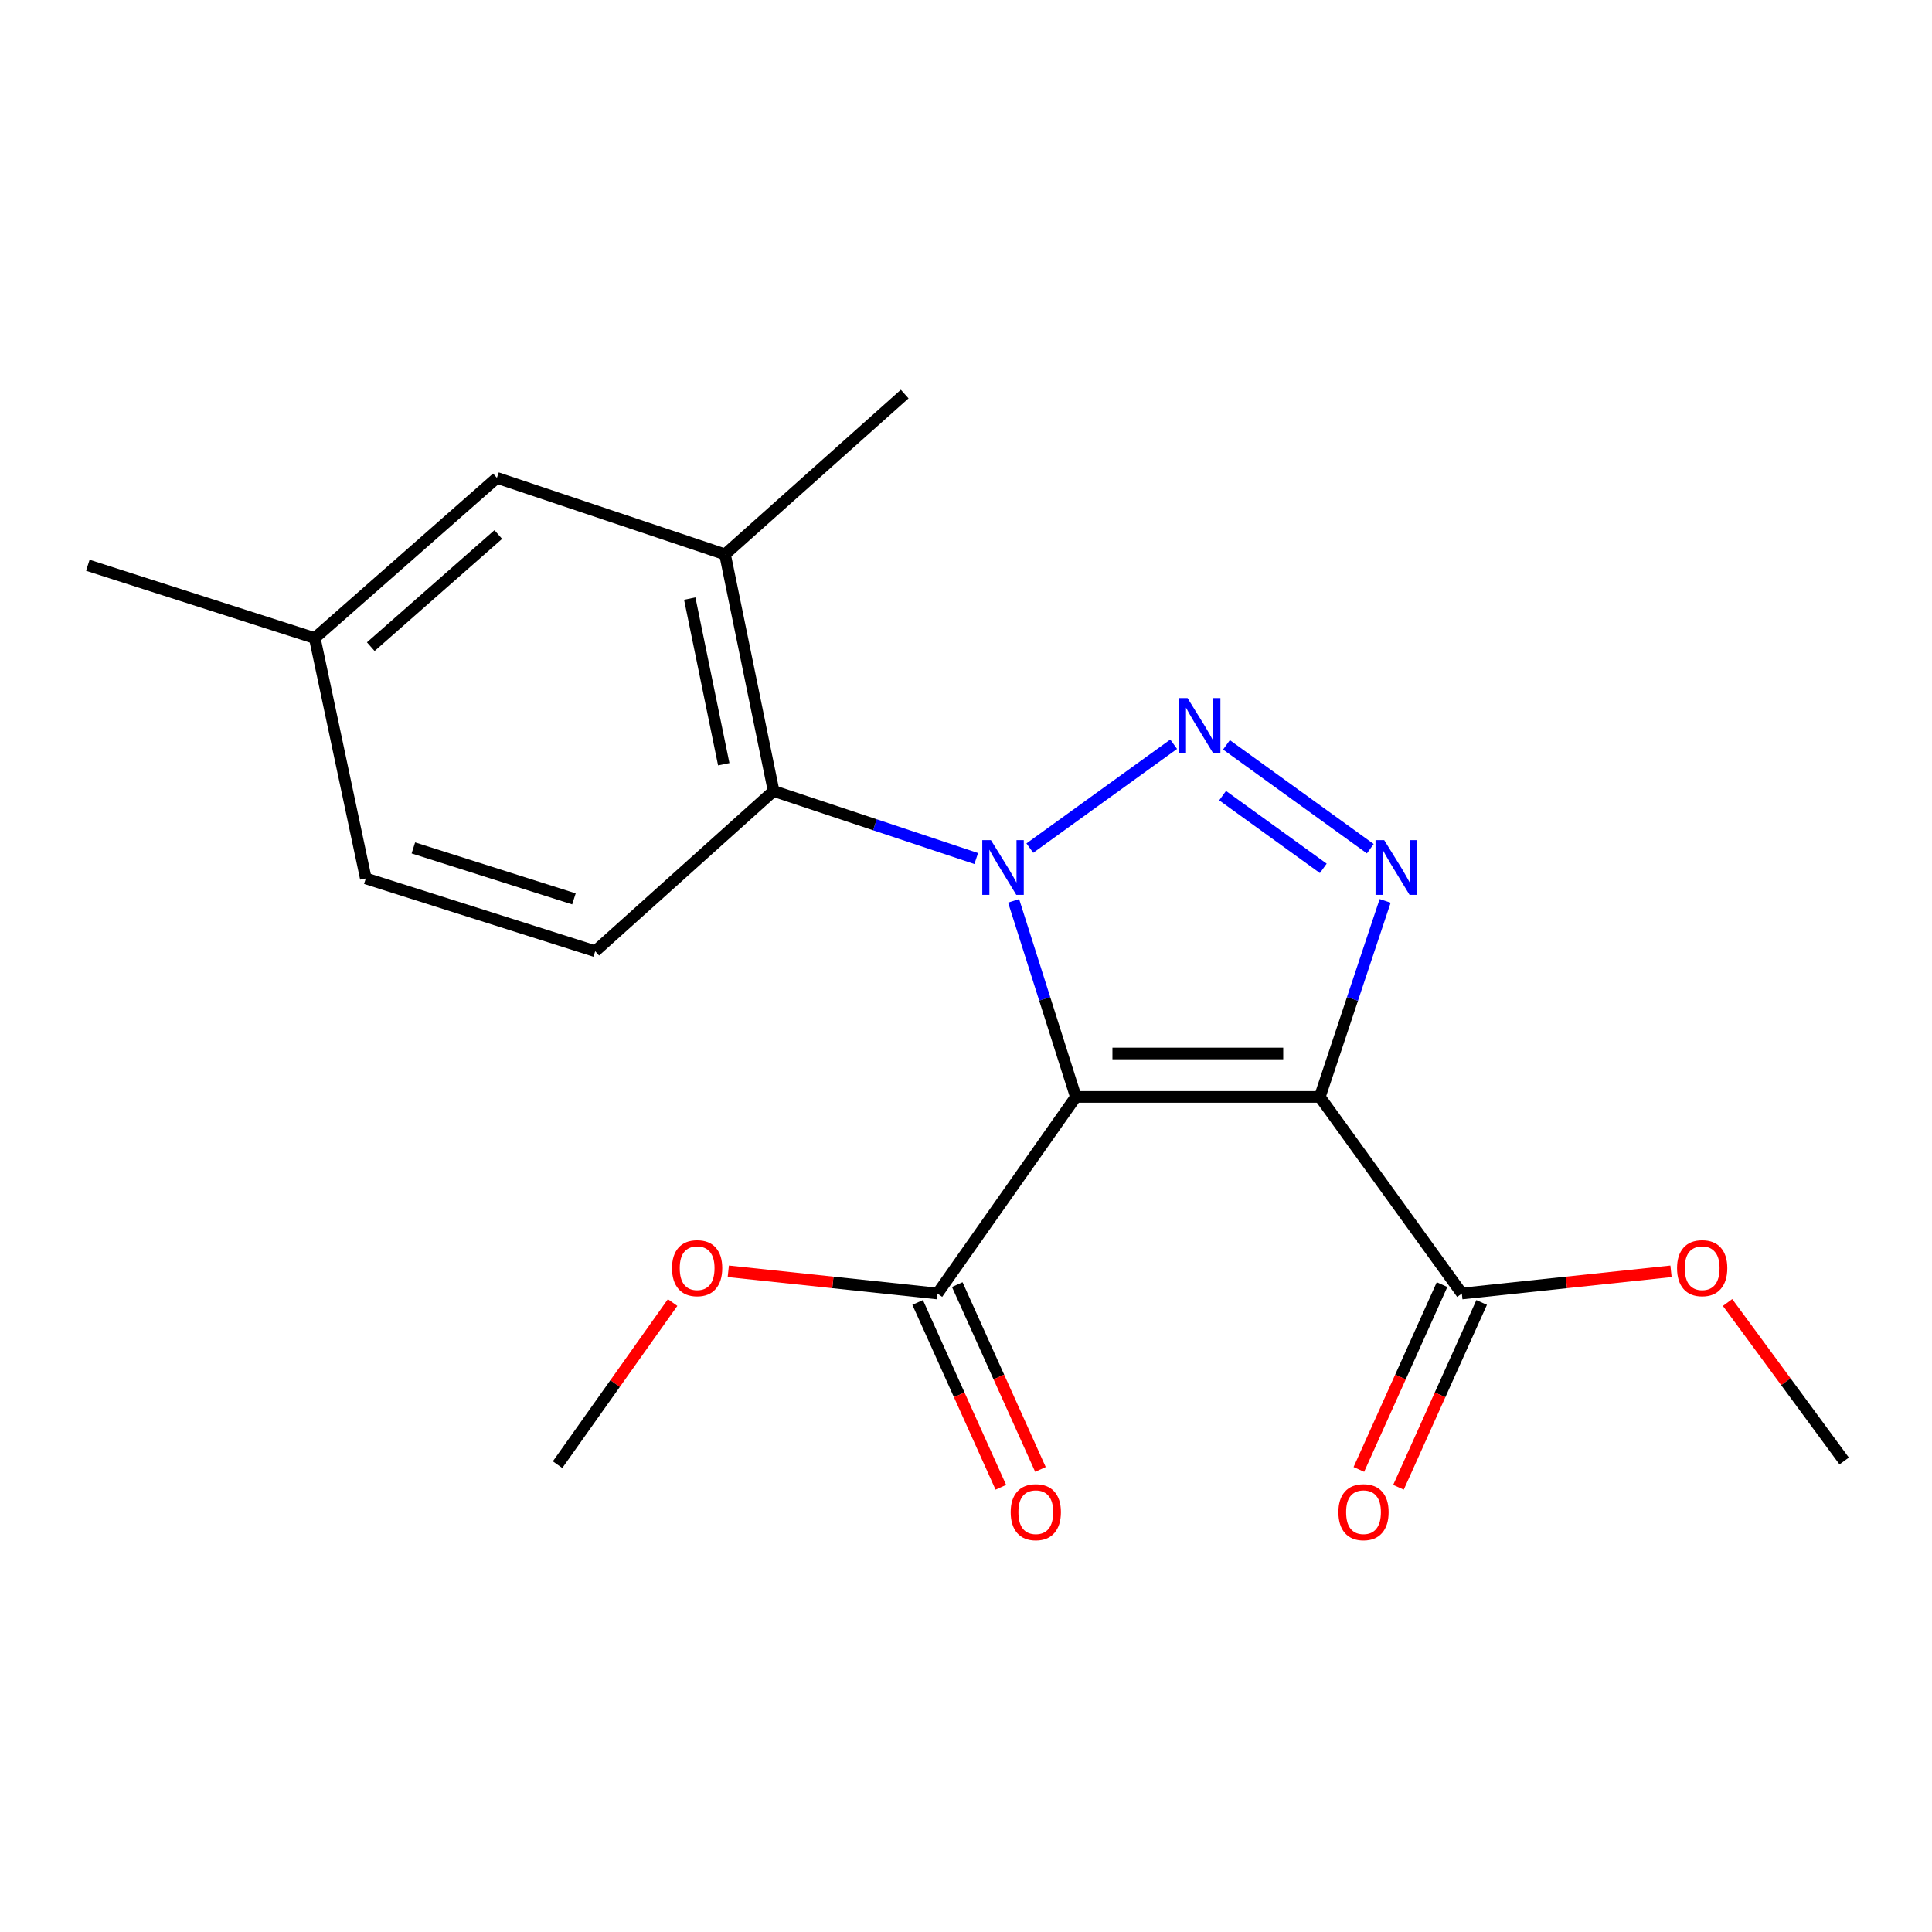 <?xml version='1.0' encoding='iso-8859-1'?>
<svg version='1.1' baseProfile='full'
              xmlns='http://www.w3.org/2000/svg'
                      xmlns:rdkit='http://www.rdkit.org/xml'
                      xmlns:xlink='http://www.w3.org/1999/xlink'
                  xml:space='preserve'
width='1000px' height='1000px' viewBox='0 0 1000 1000'>
<!-- END OF HEADER -->
<rect style='opacity:1.0;fill:#FFFFFF;stroke:none' width='1000' height='1000' x='0' y='0'> </rect>
<path class='bond-0' d='M 524.646,466.28 L 540.749,517.019' style='fill:none;fill-rule:evenodd;stroke:#0000FF;stroke-width:6px;stroke-linecap:butt;stroke-linejoin:miter;stroke-opacity:1' />
<path class='bond-0' d='M 540.749,517.019 L 556.853,567.758' style='fill:none;fill-rule:evenodd;stroke:#000000;stroke-width:6px;stroke-linecap:butt;stroke-linejoin:miter;stroke-opacity:1' />
<path class='bond-2' d='M 533.042,438.982 L 607.488,385.215' style='fill:none;fill-rule:evenodd;stroke:#0000FF;stroke-width:6px;stroke-linecap:butt;stroke-linejoin:miter;stroke-opacity:1' />
<path class='bond-4' d='M 505.294,444.382 L 452.853,426.9' style='fill:none;fill-rule:evenodd;stroke:#0000FF;stroke-width:6px;stroke-linecap:butt;stroke-linejoin:miter;stroke-opacity:1' />
<path class='bond-4' d='M 452.853,426.9 L 400.411,409.417' style='fill:none;fill-rule:evenodd;stroke:#000000;stroke-width:6px;stroke-linecap:butt;stroke-linejoin:miter;stroke-opacity:1' />
<path class='bond-1' d='M 556.853,567.758 L 683.137,567.758' style='fill:none;fill-rule:evenodd;stroke:#000000;stroke-width:6px;stroke-linecap:butt;stroke-linejoin:miter;stroke-opacity:1' />
<path class='bond-1' d='M 575.795,545.271 L 664.195,545.271' style='fill:none;fill-rule:evenodd;stroke:#000000;stroke-width:6px;stroke-linecap:butt;stroke-linejoin:miter;stroke-opacity:1' />
<path class='bond-5' d='M 556.853,567.758 L 485.222,669.533' style='fill:none;fill-rule:evenodd;stroke:#000000;stroke-width:6px;stroke-linecap:butt;stroke-linejoin:miter;stroke-opacity:1' />
<path class='bond-6' d='M 683.137,567.758 L 756.655,669.533' style='fill:none;fill-rule:evenodd;stroke:#000000;stroke-width:6px;stroke-linecap:butt;stroke-linejoin:miter;stroke-opacity:1' />
<path class='bond-20' d='M 683.137,567.758 L 700.044,517.026' style='fill:none;fill-rule:evenodd;stroke:#000000;stroke-width:6px;stroke-linecap:butt;stroke-linejoin:miter;stroke-opacity:1' />
<path class='bond-20' d='M 700.044,517.026 L 716.951,466.295' style='fill:none;fill-rule:evenodd;stroke:#0000FF;stroke-width:6px;stroke-linecap:butt;stroke-linejoin:miter;stroke-opacity:1' />
<path class='bond-3' d='M 634.817,385.524 L 709.262,439.291' style='fill:none;fill-rule:evenodd;stroke:#0000FF;stroke-width:6px;stroke-linecap:butt;stroke-linejoin:miter;stroke-opacity:1' />
<path class='bond-3' d='M 632.818,411.818 L 684.93,449.455' style='fill:none;fill-rule:evenodd;stroke:#0000FF;stroke-width:6px;stroke-linecap:butt;stroke-linejoin:miter;stroke-opacity:1' />
<path class='bond-7' d='M 400.411,409.417 L 375.264,286.93' style='fill:none;fill-rule:evenodd;stroke:#000000;stroke-width:6px;stroke-linecap:butt;stroke-linejoin:miter;stroke-opacity:1' />
<path class='bond-7' d='M 374.612,395.567 L 357.01,309.826' style='fill:none;fill-rule:evenodd;stroke:#000000;stroke-width:6px;stroke-linecap:butt;stroke-linejoin:miter;stroke-opacity:1' />
<path class='bond-8' d='M 400.411,409.417 L 308.081,492.341' style='fill:none;fill-rule:evenodd;stroke:#000000;stroke-width:6px;stroke-linecap:butt;stroke-linejoin:miter;stroke-opacity:1' />
<path class='bond-10' d='M 474.969,674.148 L 496.501,721.978' style='fill:none;fill-rule:evenodd;stroke:#000000;stroke-width:6px;stroke-linecap:butt;stroke-linejoin:miter;stroke-opacity:1' />
<path class='bond-10' d='M 496.501,721.978 L 518.033,769.808' style='fill:none;fill-rule:evenodd;stroke:#FF0000;stroke-width:6px;stroke-linecap:butt;stroke-linejoin:miter;stroke-opacity:1' />
<path class='bond-10' d='M 495.474,664.917 L 517.006,712.747' style='fill:none;fill-rule:evenodd;stroke:#000000;stroke-width:6px;stroke-linecap:butt;stroke-linejoin:miter;stroke-opacity:1' />
<path class='bond-10' d='M 517.006,712.747 L 538.538,760.577' style='fill:none;fill-rule:evenodd;stroke:#FF0000;stroke-width:6px;stroke-linecap:butt;stroke-linejoin:miter;stroke-opacity:1' />
<path class='bond-13' d='M 485.222,669.533 L 431.092,663.781' style='fill:none;fill-rule:evenodd;stroke:#000000;stroke-width:6px;stroke-linecap:butt;stroke-linejoin:miter;stroke-opacity:1' />
<path class='bond-13' d='M 431.092,663.781 L 376.963,658.029' style='fill:none;fill-rule:evenodd;stroke:#FF0000;stroke-width:6px;stroke-linecap:butt;stroke-linejoin:miter;stroke-opacity:1' />
<path class='bond-11' d='M 746.403,664.917 L 724.871,712.747' style='fill:none;fill-rule:evenodd;stroke:#000000;stroke-width:6px;stroke-linecap:butt;stroke-linejoin:miter;stroke-opacity:1' />
<path class='bond-11' d='M 724.871,712.747 L 703.339,760.577' style='fill:none;fill-rule:evenodd;stroke:#FF0000;stroke-width:6px;stroke-linecap:butt;stroke-linejoin:miter;stroke-opacity:1' />
<path class='bond-11' d='M 766.907,674.148 L 745.375,721.978' style='fill:none;fill-rule:evenodd;stroke:#000000;stroke-width:6px;stroke-linecap:butt;stroke-linejoin:miter;stroke-opacity:1' />
<path class='bond-11' d='M 745.375,721.978 L 723.843,769.808' style='fill:none;fill-rule:evenodd;stroke:#FF0000;stroke-width:6px;stroke-linecap:butt;stroke-linejoin:miter;stroke-opacity:1' />
<path class='bond-15' d='M 756.655,669.533 L 810.784,663.781' style='fill:none;fill-rule:evenodd;stroke:#000000;stroke-width:6px;stroke-linecap:butt;stroke-linejoin:miter;stroke-opacity:1' />
<path class='bond-15' d='M 810.784,663.781 L 864.914,658.029' style='fill:none;fill-rule:evenodd;stroke:#FF0000;stroke-width:6px;stroke-linecap:butt;stroke-linejoin:miter;stroke-opacity:1' />
<path class='bond-9' d='M 375.264,286.93 L 257.199,247.342' style='fill:none;fill-rule:evenodd;stroke:#000000;stroke-width:6px;stroke-linecap:butt;stroke-linejoin:miter;stroke-opacity:1' />
<path class='bond-16' d='M 375.264,286.93 L 468.27,203.969' style='fill:none;fill-rule:evenodd;stroke:#000000;stroke-width:6px;stroke-linecap:butt;stroke-linejoin:miter;stroke-opacity:1' />
<path class='bond-12' d='M 308.081,492.341 L 189.341,454.665' style='fill:none;fill-rule:evenodd;stroke:#000000;stroke-width:6px;stroke-linecap:butt;stroke-linejoin:miter;stroke-opacity:1' />
<path class='bond-12' d='M 297.07,465.257 L 213.953,438.883' style='fill:none;fill-rule:evenodd;stroke:#000000;stroke-width:6px;stroke-linecap:butt;stroke-linejoin:miter;stroke-opacity:1' />
<path class='bond-21' d='M 257.199,247.342 L 162.92,330.266' style='fill:none;fill-rule:evenodd;stroke:#000000;stroke-width:6px;stroke-linecap:butt;stroke-linejoin:miter;stroke-opacity:1' />
<path class='bond-21' d='M 257.908,276.665 L 191.912,334.712' style='fill:none;fill-rule:evenodd;stroke:#000000;stroke-width:6px;stroke-linecap:butt;stroke-linejoin:miter;stroke-opacity:1' />
<path class='bond-14' d='M 189.341,454.665 L 162.92,330.266' style='fill:none;fill-rule:evenodd;stroke:#000000;stroke-width:6px;stroke-linecap:butt;stroke-linejoin:miter;stroke-opacity:1' />
<path class='bond-18' d='M 348.145,674.196 L 318.369,716.15' style='fill:none;fill-rule:evenodd;stroke:#FF0000;stroke-width:6px;stroke-linecap:butt;stroke-linejoin:miter;stroke-opacity:1' />
<path class='bond-18' d='M 318.369,716.15 L 288.593,758.103' style='fill:none;fill-rule:evenodd;stroke:#000000;stroke-width:6px;stroke-linecap:butt;stroke-linejoin:miter;stroke-opacity:1' />
<path class='bond-17' d='M 162.92,330.266 L 45.455,292.577' style='fill:none;fill-rule:evenodd;stroke:#000000;stroke-width:6px;stroke-linecap:butt;stroke-linejoin:miter;stroke-opacity:1' />
<path class='bond-19' d='M 894.184,674.176 L 924.365,715.19' style='fill:none;fill-rule:evenodd;stroke:#FF0000;stroke-width:6px;stroke-linecap:butt;stroke-linejoin:miter;stroke-opacity:1' />
<path class='bond-19' d='M 924.365,715.19 L 954.545,756.204' style='fill:none;fill-rule:evenodd;stroke:#000000;stroke-width:6px;stroke-linecap:butt;stroke-linejoin:miter;stroke-opacity:1' />
<path  class='atom-0' d='M 512.903 434.846
L 522.183 449.846
Q 523.103 451.326, 524.583 454.006
Q 526.063 456.686, 526.143 456.846
L 526.143 434.846
L 529.903 434.846
L 529.903 463.166
L 526.023 463.166
L 516.063 446.766
Q 514.903 444.846, 513.663 442.646
Q 512.463 440.446, 512.103 439.766
L 512.103 463.166
L 508.423 463.166
L 508.423 434.846
L 512.903 434.846
' fill='#0000FF'/>
<path  class='atom-3' d='M 614.678 361.341
L 623.958 376.341
Q 624.878 377.821, 626.358 380.501
Q 627.838 383.181, 627.918 383.341
L 627.918 361.341
L 631.678 361.341
L 631.678 389.661
L 627.798 389.661
L 617.838 373.261
Q 616.678 371.341, 615.438 369.141
Q 614.238 366.941, 613.878 366.261
L 613.878 389.661
L 610.198 389.661
L 610.198 361.341
L 614.678 361.341
' fill='#0000FF'/>
<path  class='atom-4' d='M 716.453 434.846
L 725.733 449.846
Q 726.653 451.326, 728.133 454.006
Q 729.613 456.686, 729.693 456.846
L 729.693 434.846
L 733.453 434.846
L 733.453 463.166
L 729.573 463.166
L 719.613 446.766
Q 718.453 444.846, 717.213 442.646
Q 716.013 440.446, 715.653 439.766
L 715.653 463.166
L 711.973 463.166
L 711.973 434.846
L 716.453 434.846
' fill='#0000FF'/>
<path  class='atom-11' d='M 523.128 782.693
Q 523.128 775.893, 526.488 772.093
Q 529.848 768.293, 536.128 768.293
Q 542.408 768.293, 545.768 772.093
Q 549.128 775.893, 549.128 782.693
Q 549.128 789.573, 545.728 793.493
Q 542.328 797.373, 536.128 797.373
Q 529.888 797.373, 526.488 793.493
Q 523.128 789.613, 523.128 782.693
M 536.128 794.173
Q 540.448 794.173, 542.768 791.293
Q 545.128 788.373, 545.128 782.693
Q 545.128 777.133, 542.768 774.333
Q 540.448 771.493, 536.128 771.493
Q 531.808 771.493, 529.448 774.293
Q 527.128 777.093, 527.128 782.693
Q 527.128 788.413, 529.448 791.293
Q 531.808 794.173, 536.128 794.173
' fill='#FF0000'/>
<path  class='atom-12' d='M 692.748 782.693
Q 692.748 775.893, 696.108 772.093
Q 699.468 768.293, 705.748 768.293
Q 712.028 768.293, 715.388 772.093
Q 718.748 775.893, 718.748 782.693
Q 718.748 789.573, 715.348 793.493
Q 711.948 797.373, 705.748 797.373
Q 699.508 797.373, 696.108 793.493
Q 692.748 789.613, 692.748 782.693
M 705.748 794.173
Q 710.068 794.173, 712.388 791.293
Q 714.748 788.373, 714.748 782.693
Q 714.748 777.133, 712.388 774.333
Q 710.068 771.493, 705.748 771.493
Q 701.428 771.493, 699.068 774.293
Q 696.748 777.093, 696.748 782.693
Q 696.748 788.413, 699.068 791.293
Q 701.428 794.173, 705.748 794.173
' fill='#FF0000'/>
<path  class='atom-14' d='M 347.836 656.396
Q 347.836 649.596, 351.196 645.796
Q 354.556 641.996, 360.836 641.996
Q 367.116 641.996, 370.476 645.796
Q 373.836 649.596, 373.836 656.396
Q 373.836 663.276, 370.436 667.196
Q 367.036 671.076, 360.836 671.076
Q 354.596 671.076, 351.196 667.196
Q 347.836 663.316, 347.836 656.396
M 360.836 667.876
Q 365.156 667.876, 367.476 664.996
Q 369.836 662.076, 369.836 656.396
Q 369.836 650.836, 367.476 648.036
Q 365.156 645.196, 360.836 645.196
Q 356.516 645.196, 354.156 647.996
Q 351.836 650.796, 351.836 656.396
Q 351.836 662.116, 354.156 664.996
Q 356.516 667.876, 360.836 667.876
' fill='#FF0000'/>
<path  class='atom-16' d='M 868.041 656.396
Q 868.041 649.596, 871.401 645.796
Q 874.761 641.996, 881.041 641.996
Q 887.321 641.996, 890.681 645.796
Q 894.041 649.596, 894.041 656.396
Q 894.041 663.276, 890.641 667.196
Q 887.241 671.076, 881.041 671.076
Q 874.801 671.076, 871.401 667.196
Q 868.041 663.316, 868.041 656.396
M 881.041 667.876
Q 885.361 667.876, 887.681 664.996
Q 890.041 662.076, 890.041 656.396
Q 890.041 650.836, 887.681 648.036
Q 885.361 645.196, 881.041 645.196
Q 876.721 645.196, 874.361 647.996
Q 872.041 650.796, 872.041 656.396
Q 872.041 662.116, 874.361 664.996
Q 876.721 667.876, 881.041 667.876
' fill='#FF0000'/>
</svg>

